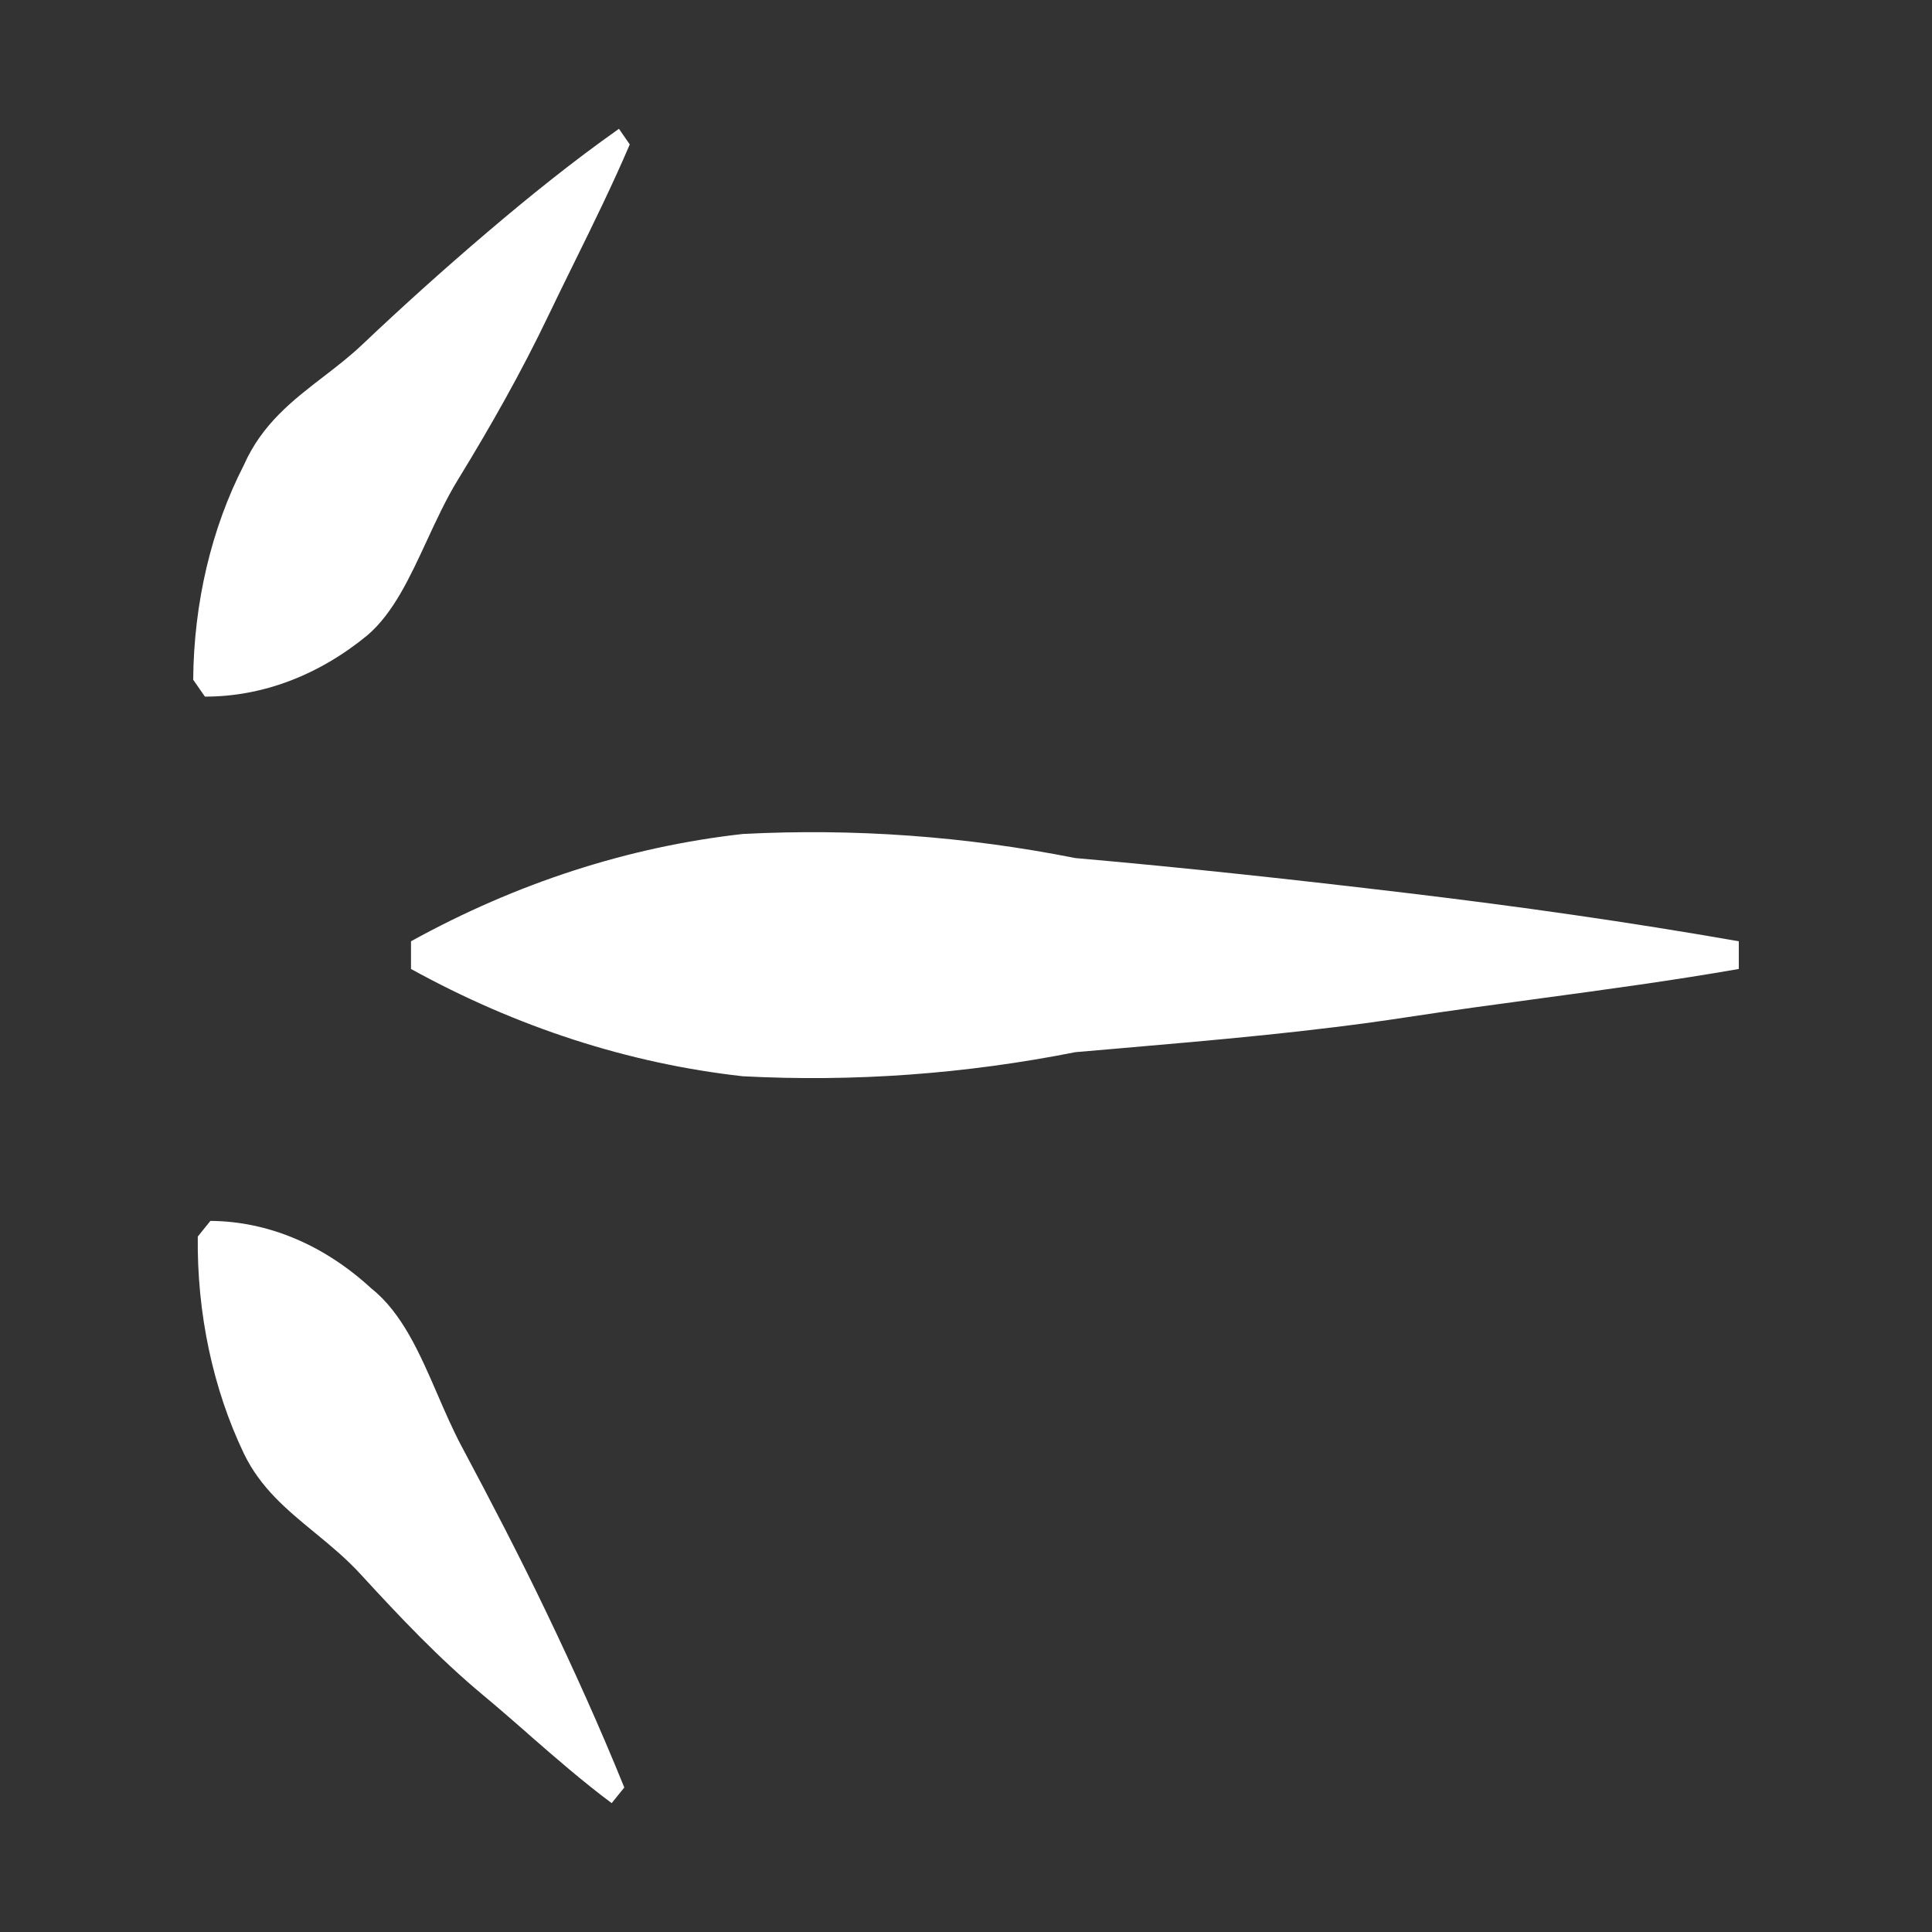<svg fill="none" height="30" viewBox="0 0 30 30" width="30" xmlns="http://www.w3.org/2000/svg"><rect x="0" y="0" width="30" height="30" fill="#333333" stroke="none"/><path clip-rule="evenodd" d="m23.919 15.503c-.691.093-1.382.187-2.07.292-1.488.228-2.987.356-4.478.485-.225.019-.449.039-.673.058-1.709.339-3.438.465-5.165.374-1.771-.198-3.508-.76-5.151-1.666v-.43c1.642-.906 3.38-1.468 5.151-1.666 1.727-.09 3.456.035 5.165.374 1.712.15 3.425.337 5.151.543 1.726.206 3.439.449 5.151.749v.43c-1.024.179-2.053.318-3.081.457zm-14.14-13.26c-.272.635-.571 1.243-.869 1.848l-0.0 0c-.133.27-.265.539-.395.81-.421.88-.898 1.722-1.403 2.546-.184.3-.336.629-.486.953-.262.566-.516 1.116-.918 1.462-.759.625-1.634.956-2.526.955l-.182-.262c.009-1.19.282-2.35.786-3.332.284-.641.76-1.007 1.237-1.374l0-0c.206-.158.411-.317.602-.498.632-.599 1.277-1.179 1.937-1.741s1.333-1.104 2.049-1.61zm-1.586 24.675c.426.372.851.742 1.305 1.081l.196-.243c-.379-.936-.786-1.835-1.207-2.714-.421-.88-.87-1.741-1.319-2.583-.135-.254-.254-.528-.373-.803-.275-.635-.55-1.27-1.03-1.65-.735-.677-1.605-1.042-2.498-1.048l-.196.243c-.014 1.192.235 2.364.716 3.37.259.536.671.875 1.096 1.224.243.2.49.403.715.648.618.674 1.221 1.31 1.895 1.872.238.198.47.401.702.603z" fill="#fff" fill-rule="evenodd"/></svg>